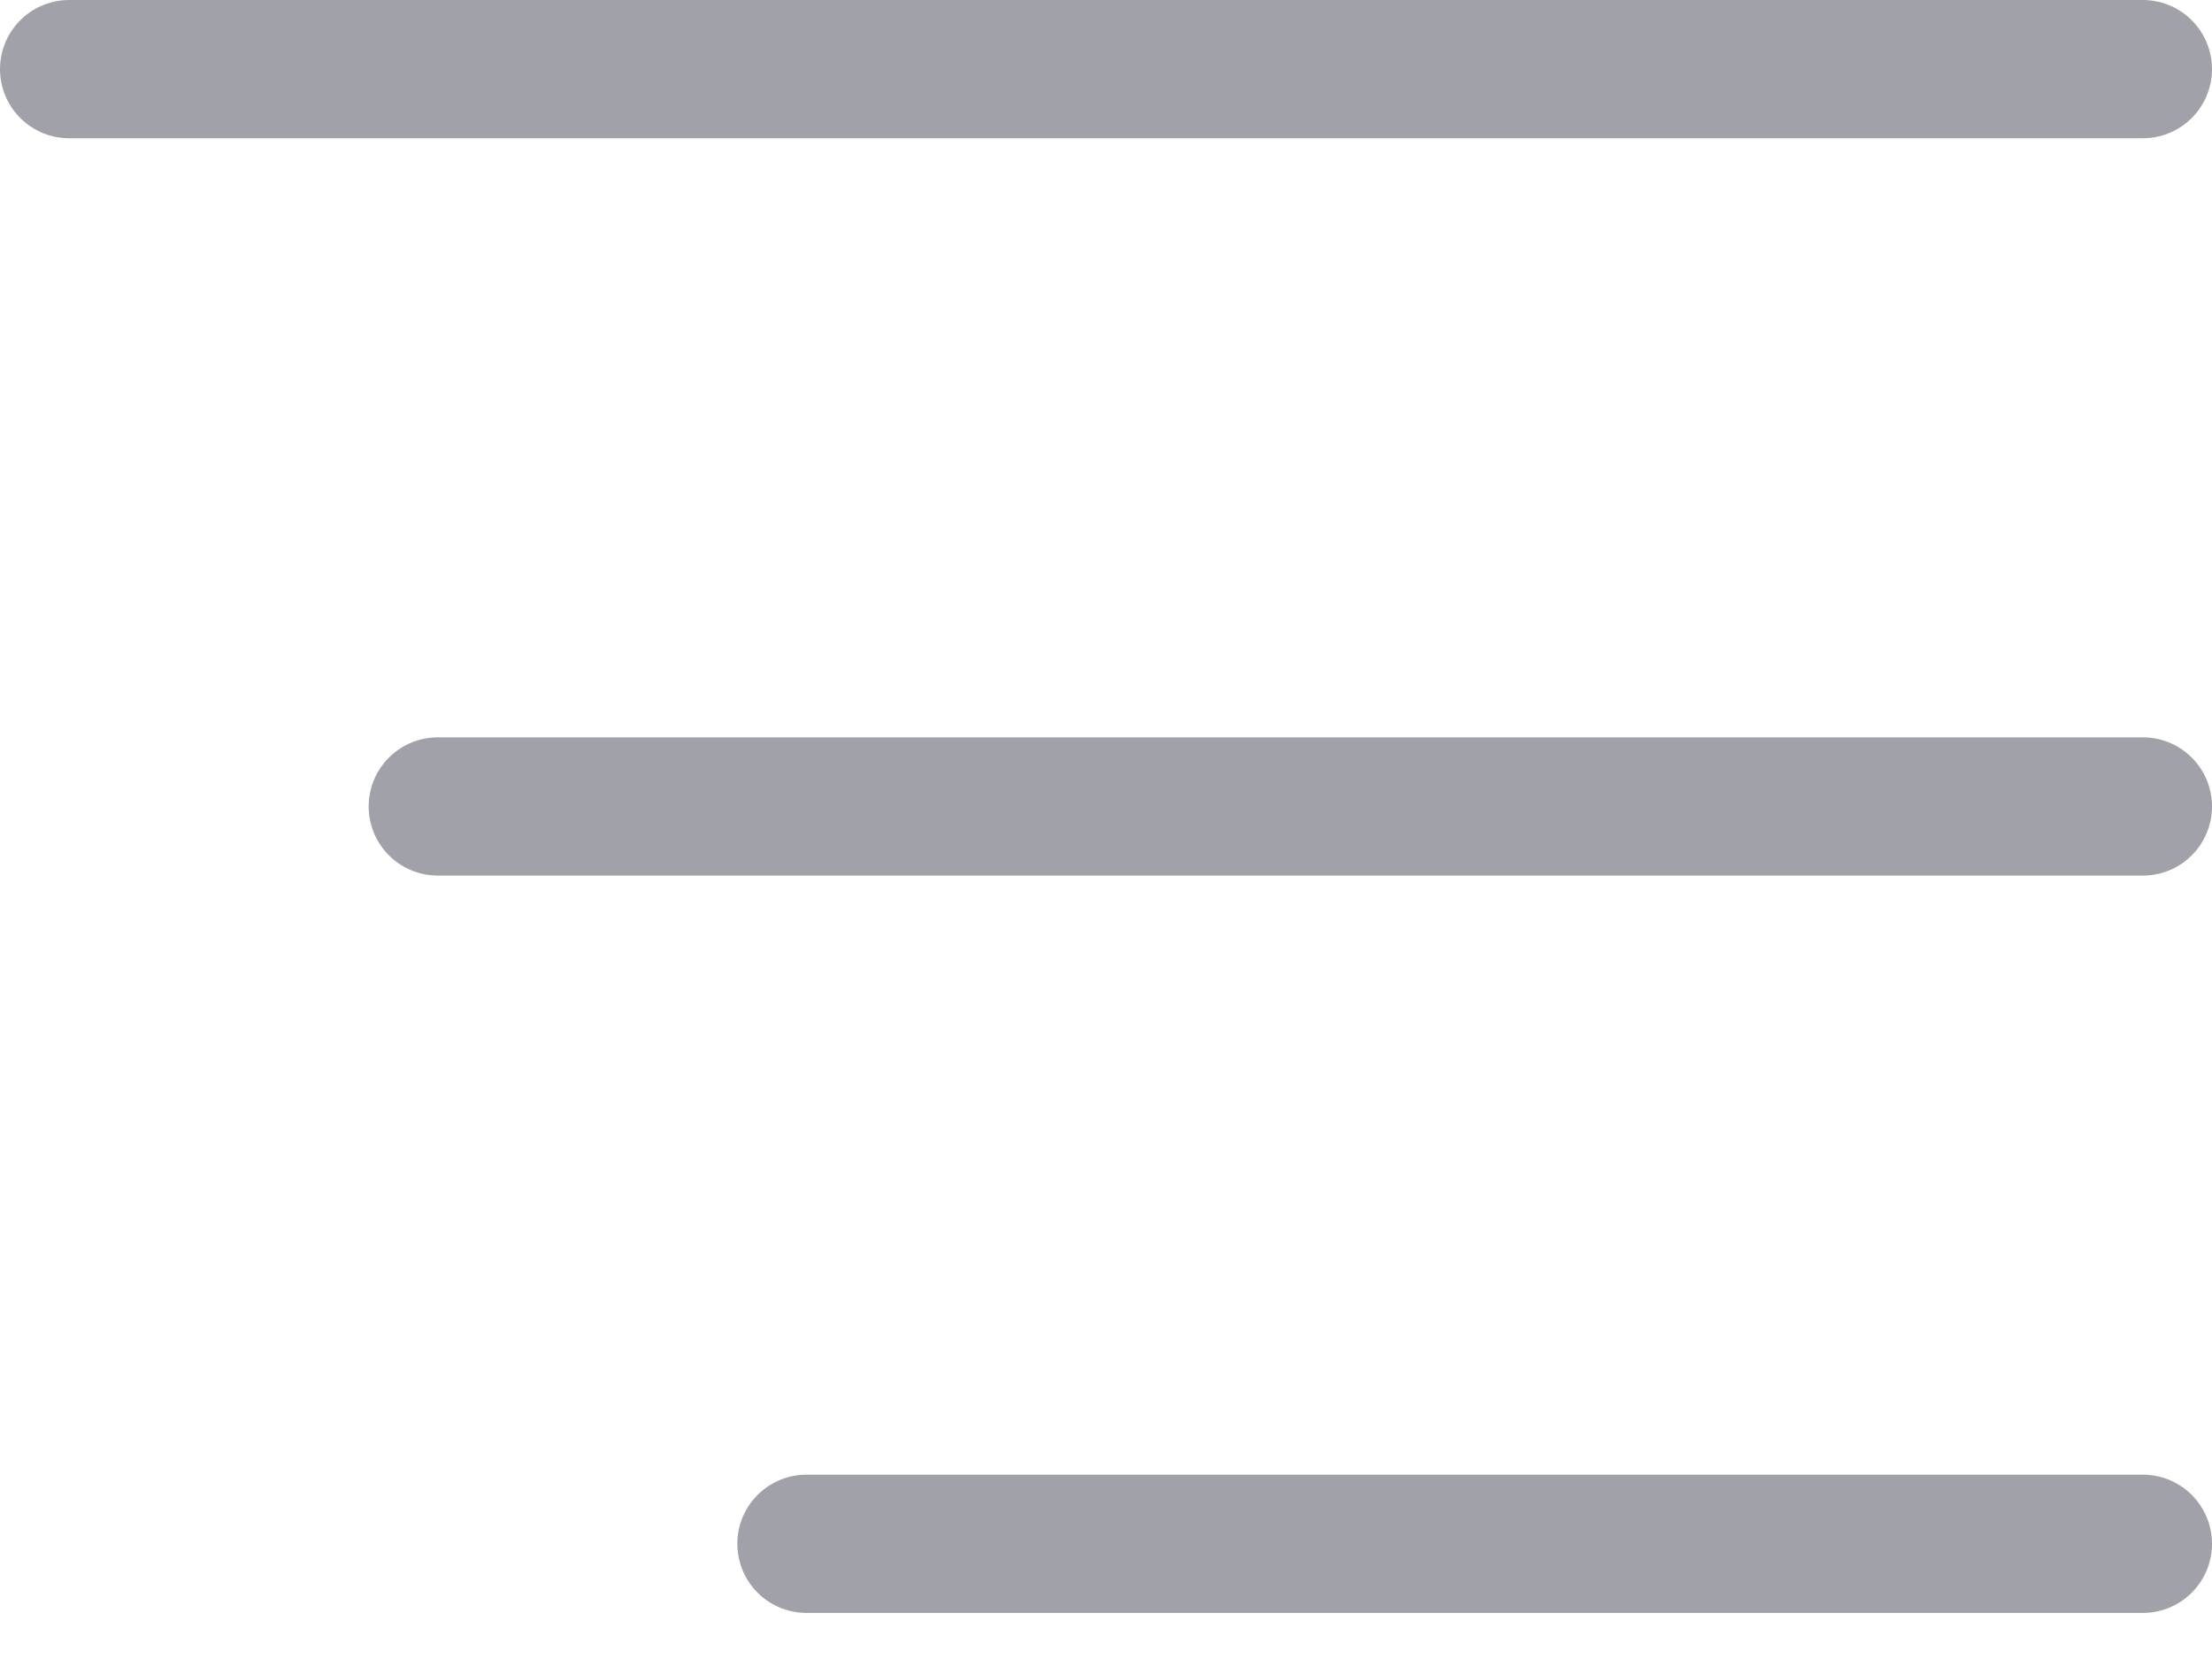 <svg width="24" height="18" viewBox="0 0 24 18" fill="none" xmlns="http://www.w3.org/2000/svg">
    <line x1="23.25" y1="0.75" x2="0.75" y2="0.75" stroke="#A1A1AA" stroke-width="1.5" stroke-linecap="round"/>
    <line x1="23.25" y1="8.75" x2="4.75" y2="8.75" stroke="#A1A1AA" stroke-width="1.5" stroke-linecap="round"/>
    <line x1="23.25" y1="16.75" x2="8.75" y2="16.75" stroke="#A1A1AA" stroke-width="1.5" stroke-linecap="round"/>
</svg>

